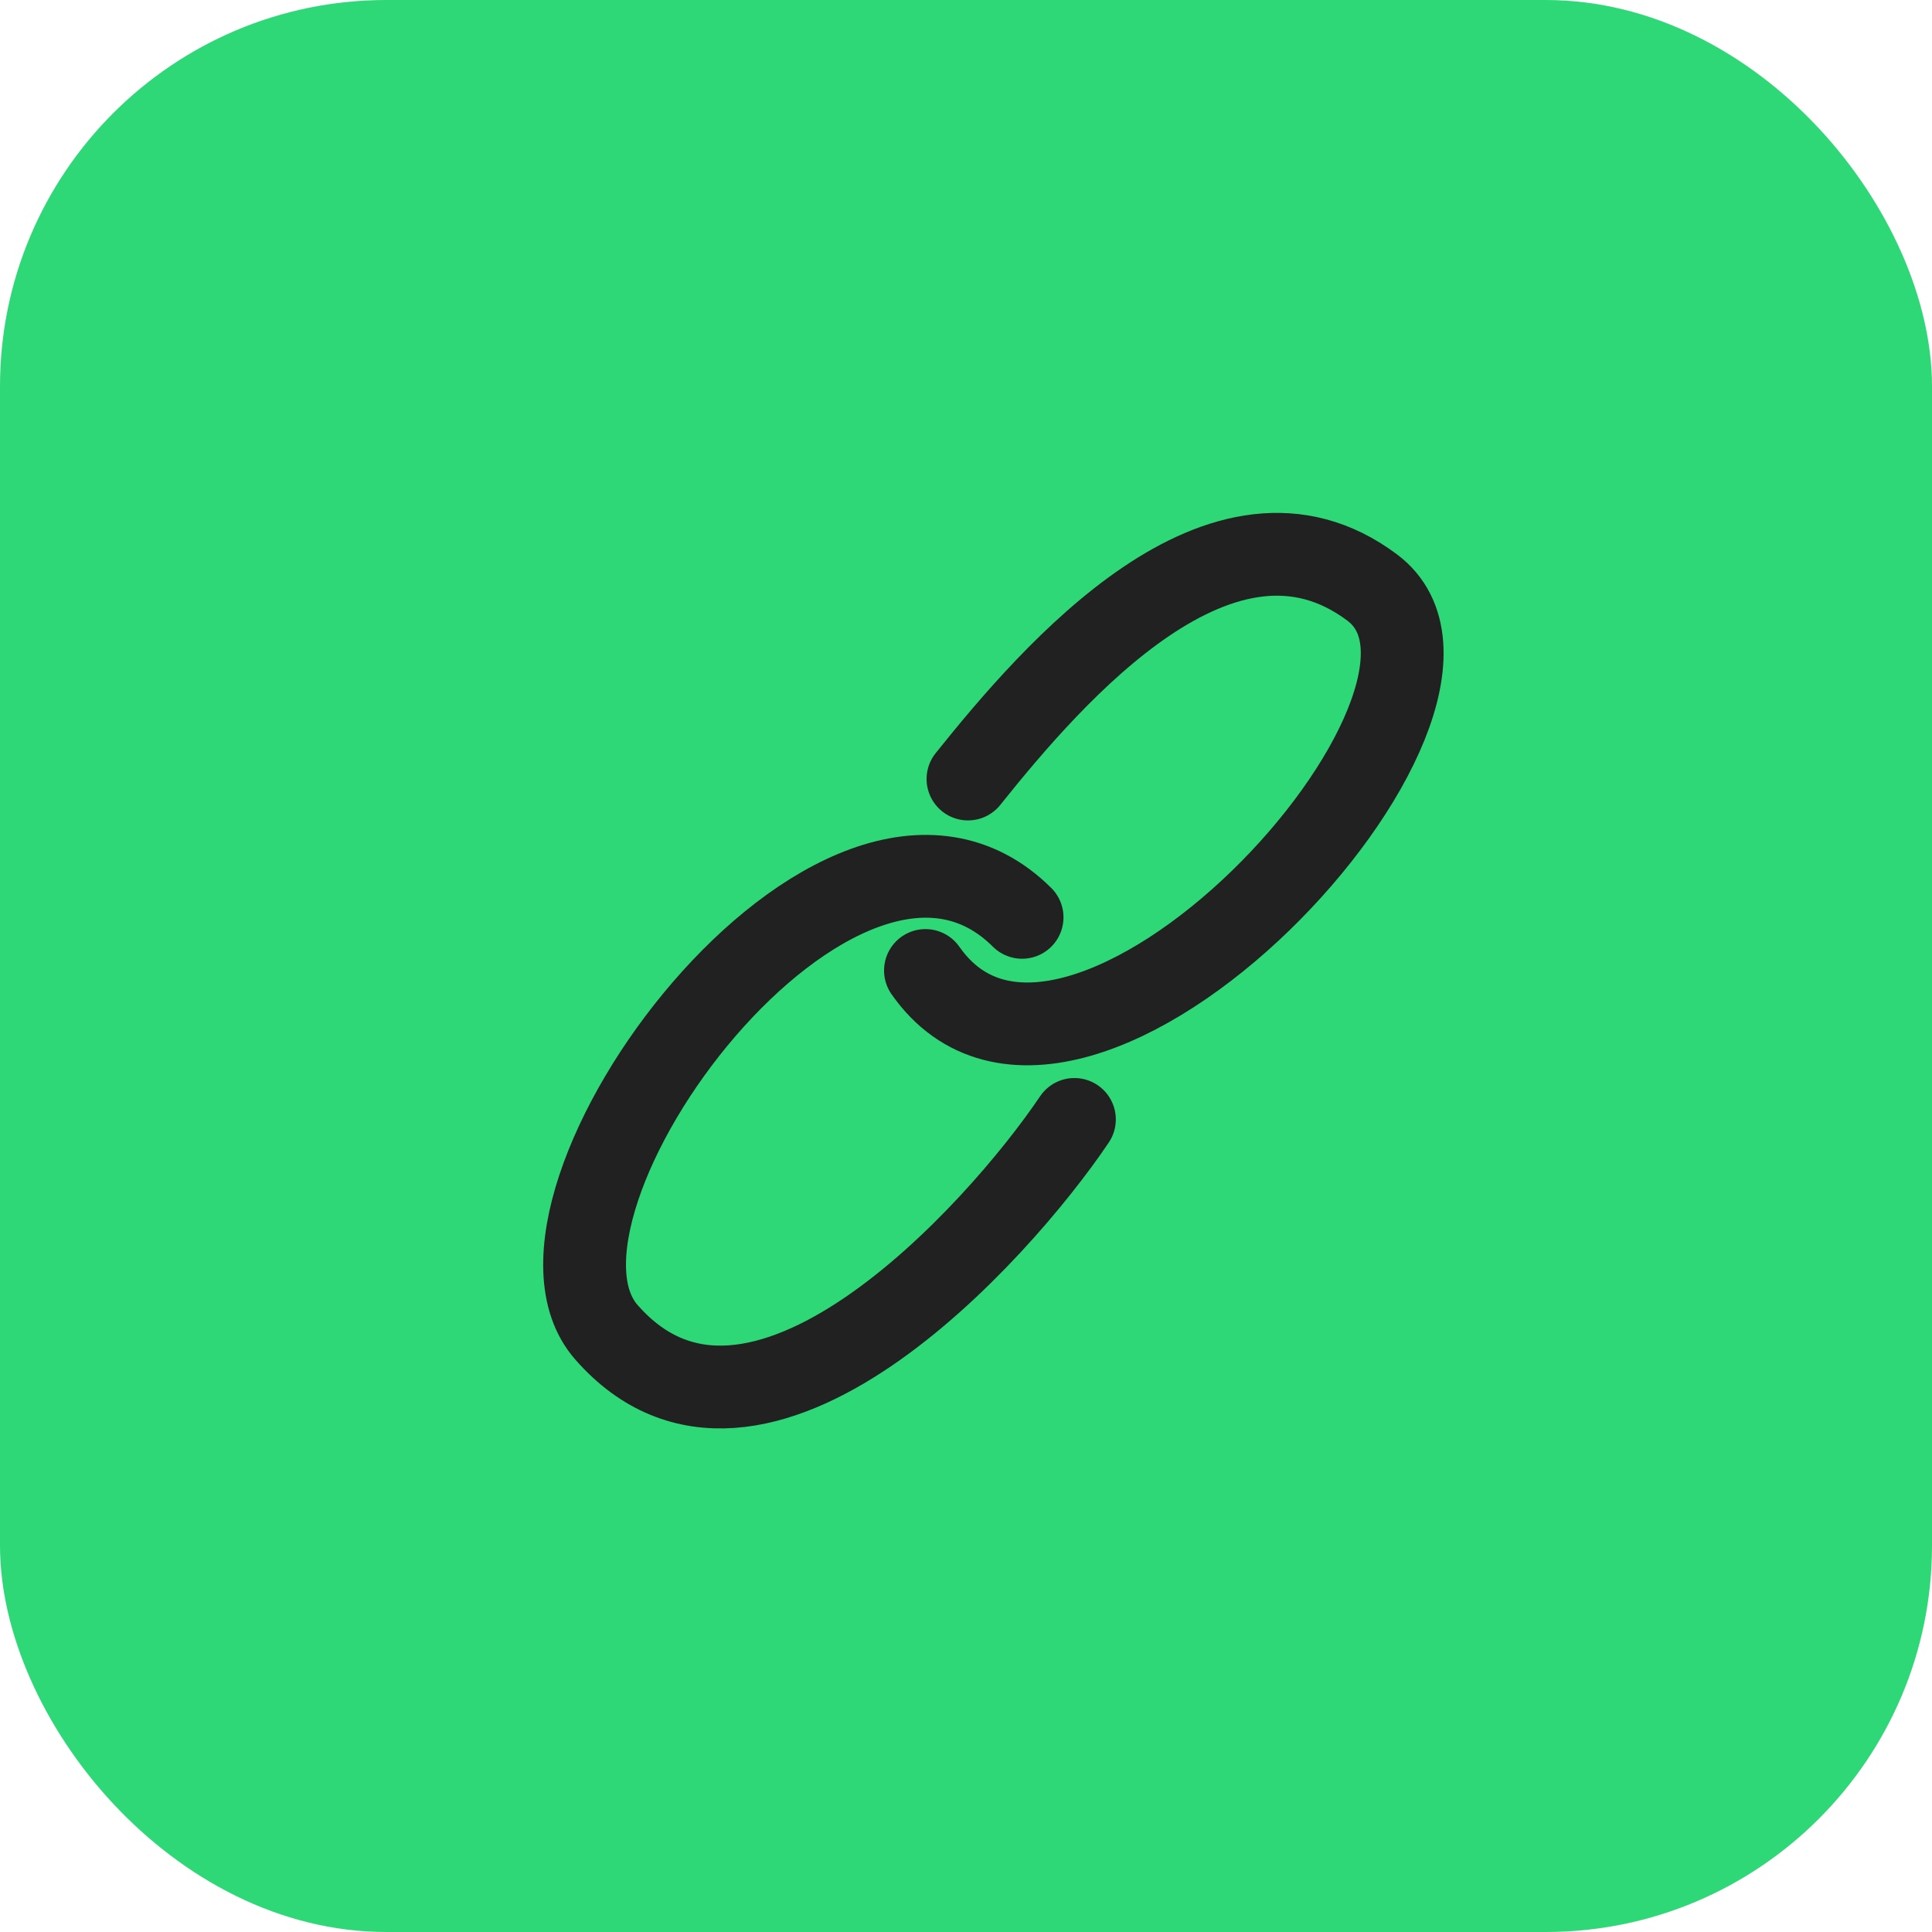 <svg width="70" height="70" viewBox="0 0 70 70" fill="none" xmlns="http://www.w3.org/2000/svg">
<rect width="70" height="70" rx="14" fill="#2ED876"/>
<path d="M35.072 28.225C38.156 24.371 44.322 17.241 49.718 21.288C55.114 25.335 38.927 42.871 33.531 35.163" stroke="#212121" stroke-width="3" stroke-linecap="round" stroke-linejoin="round"/>
<path d="M38.928 40.559C36.174 44.655 27.366 54.434 21.969 48.267C17.922 43.642 30.449 26.684 37.032 33.237" stroke="#212121" stroke-width="3" stroke-linecap="round" stroke-linejoin="round"/>
</svg>
